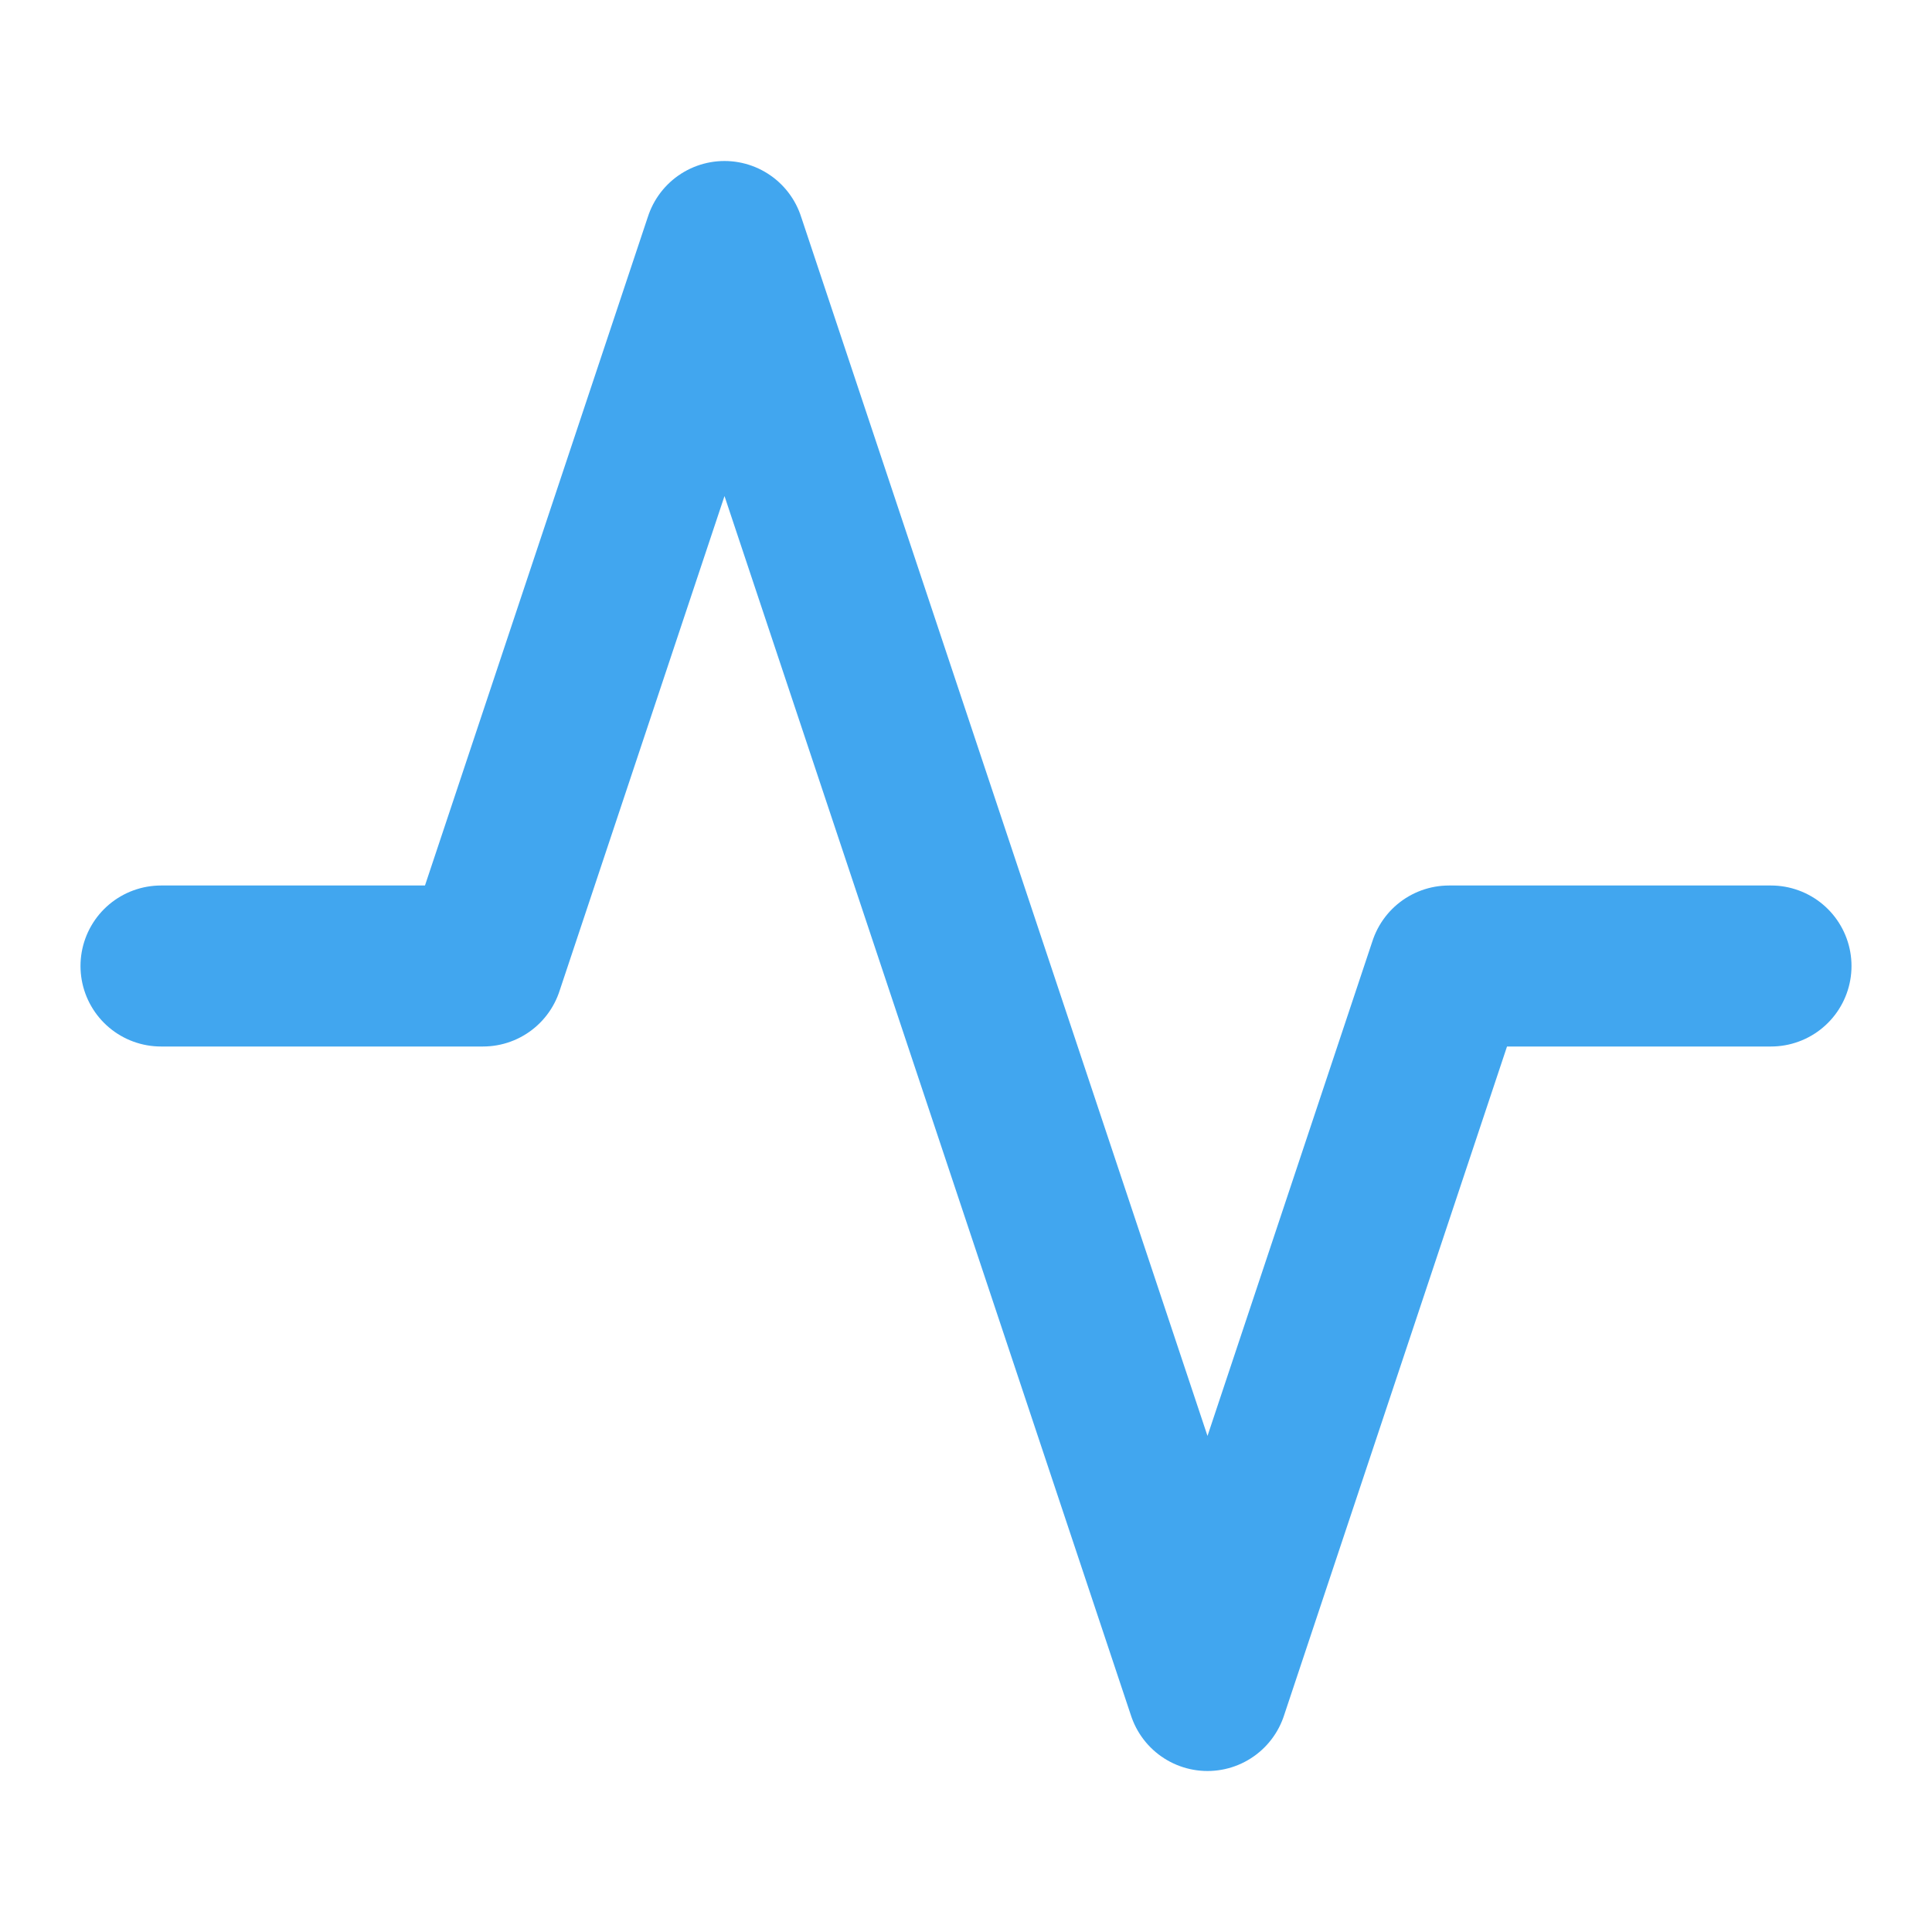 <svg xmlns="http://www.w3.org/2000/svg" width="24" height="24" viewBox="0 0 24 24" fill="none" stroke="#41a6ef" stroke-width="2" stroke-linecap="round" stroke-linejoin="round" class="feather feather-activity"><polyline points="22 12 18 12 15 21 9 3 6 12 2 12"></polyline></svg>